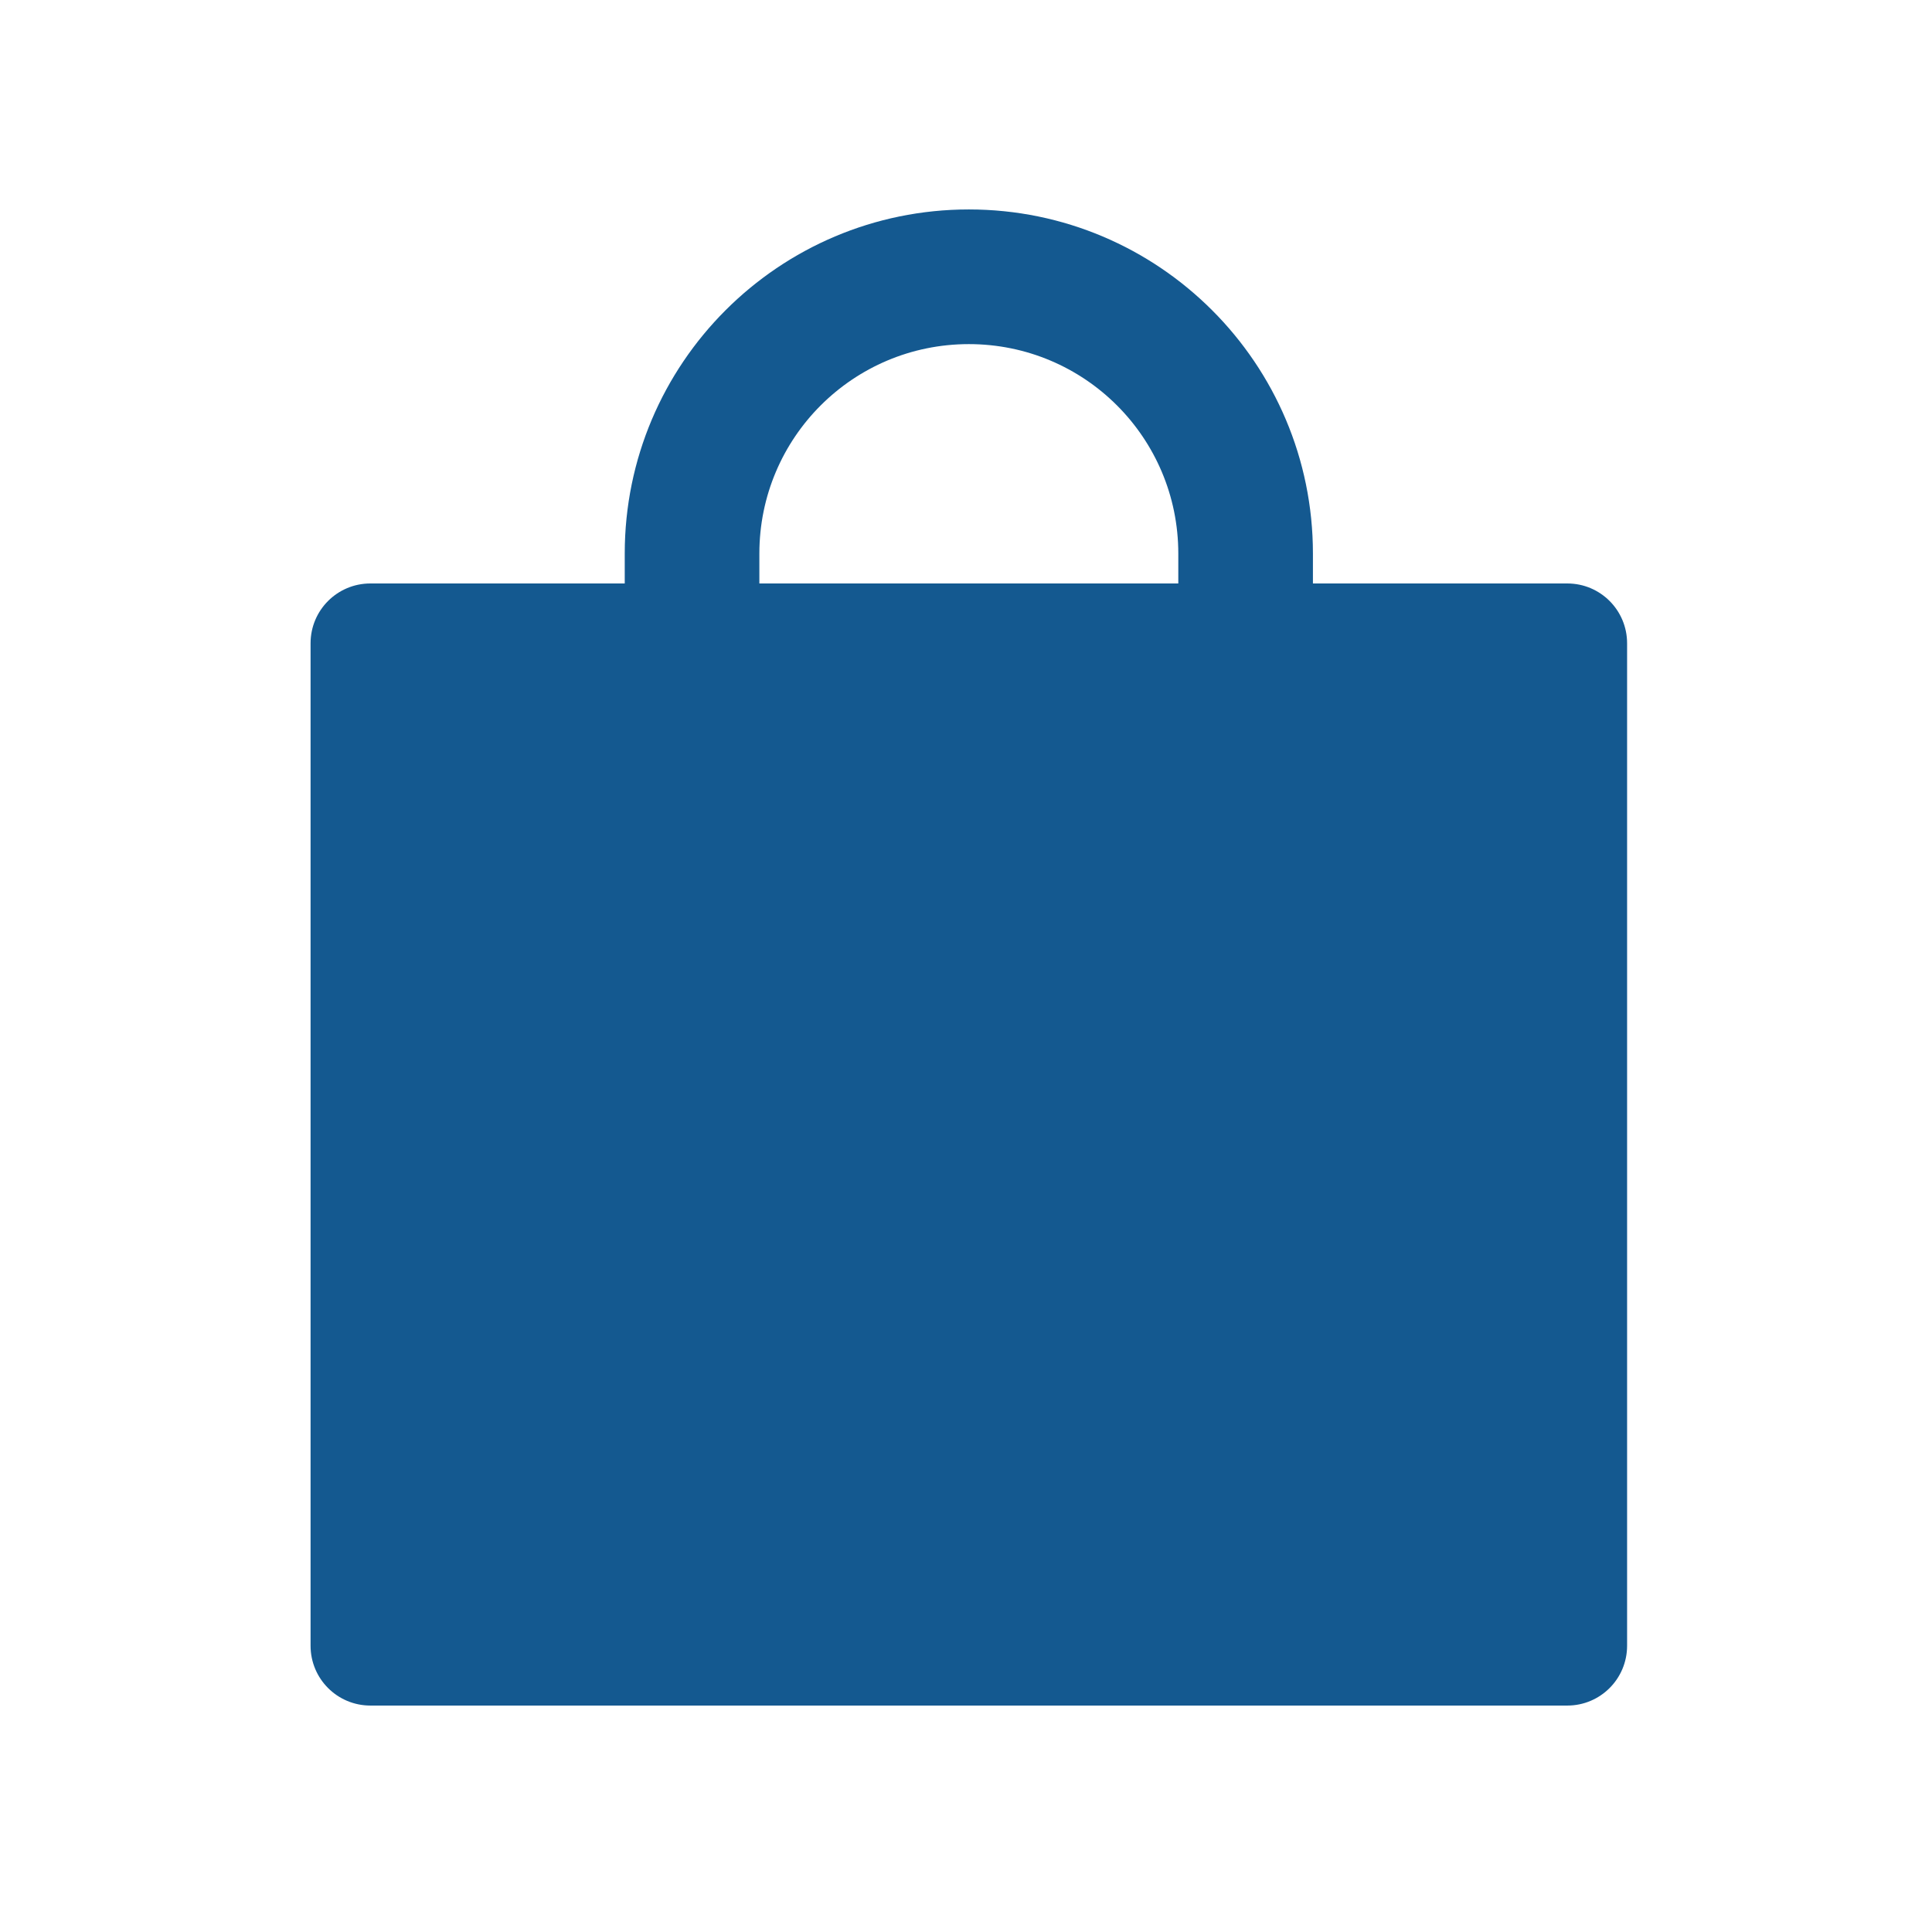 <?xml version="1.0" encoding="UTF-8"?> <svg xmlns="http://www.w3.org/2000/svg" width="44" height="44" viewBox="0 0 44 44" fill="none"><path d="M35.694 13.288H29.901V12.607C29.901 8.28 26.392 4.77 22.065 4.77C17.737 4.77 14.228 8.28 14.228 12.607V13.288H8.436C7.682 13.288 7.073 13.897 7.073 14.651V37.48C7.073 38.234 7.682 38.843 8.436 38.843H35.694C36.447 38.843 37.056 38.234 37.056 37.48V14.651C37.056 13.897 36.447 13.288 35.694 13.288ZM26.835 13.288H17.294V12.607C17.294 9.97 19.428 7.837 22.065 7.837C24.701 7.837 26.835 9.97 26.835 12.607V13.288Z" fill="#145990"></path></svg> 